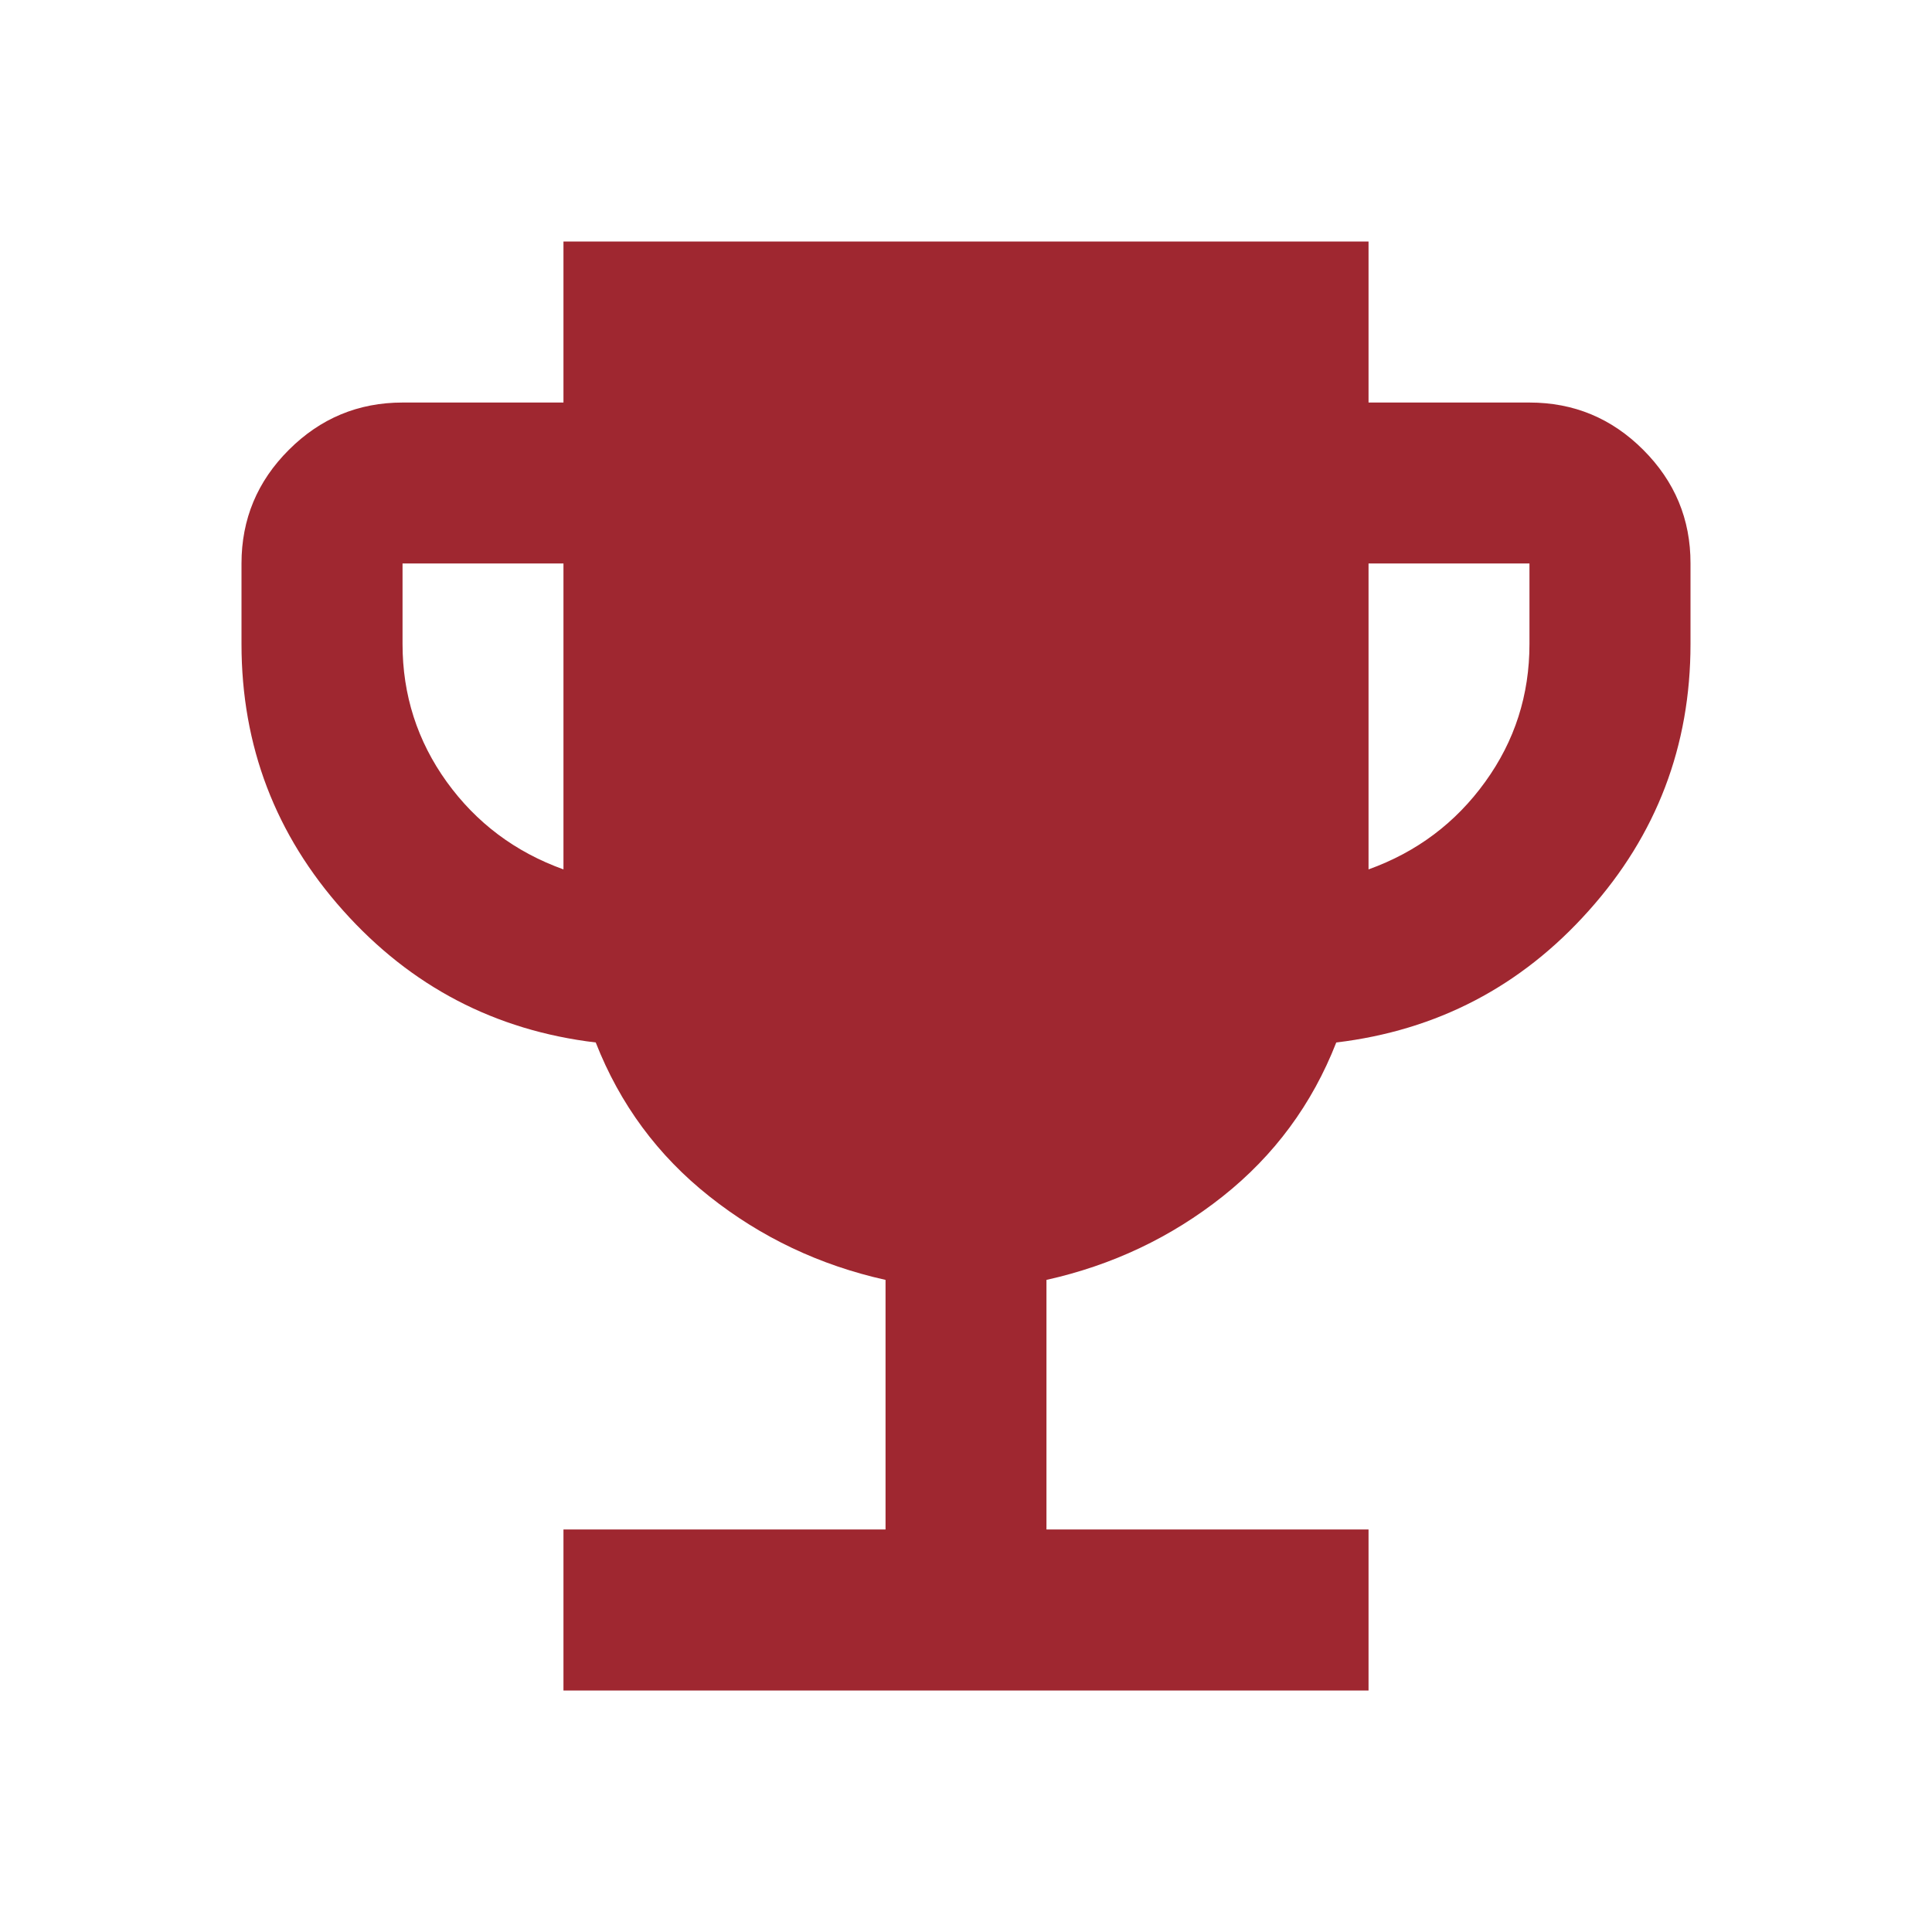 <?xml version="1.0" encoding="UTF-8"?> <svg xmlns="http://www.w3.org/2000/svg" width="17" height="17" viewBox="0 0 17 17" fill="none"><path d="M4.958 14.875V13.458H7.792V11.262C7.213 11.133 6.697 10.888 6.243 10.528C5.788 10.168 5.455 9.716 5.242 9.173C4.356 9.067 3.616 8.68 3.02 8.013C2.424 7.347 2.125 6.564 2.125 5.667V4.958C2.125 4.569 2.264 4.235 2.542 3.958C2.819 3.681 3.153 3.542 3.542 3.542H4.958V2.125H12.042V3.542H13.458C13.848 3.542 14.181 3.68 14.459 3.958C14.737 4.236 14.876 4.569 14.875 4.958V5.667C14.875 6.564 14.577 7.346 13.98 8.013C13.384 8.681 12.643 9.067 11.758 9.173C11.546 9.716 11.212 10.168 10.758 10.528C10.304 10.888 9.787 11.133 9.208 11.262V13.458H12.042V14.875H4.958ZM4.958 7.65V4.958H3.542V5.667C3.542 6.115 3.672 6.52 3.931 6.88C4.191 7.24 4.533 7.497 4.958 7.65ZM12.042 7.65C12.467 7.497 12.809 7.24 13.069 6.879C13.329 6.519 13.458 6.115 13.458 5.667V4.958H12.042V7.65Z" fill="#9F2730"></path></svg> 